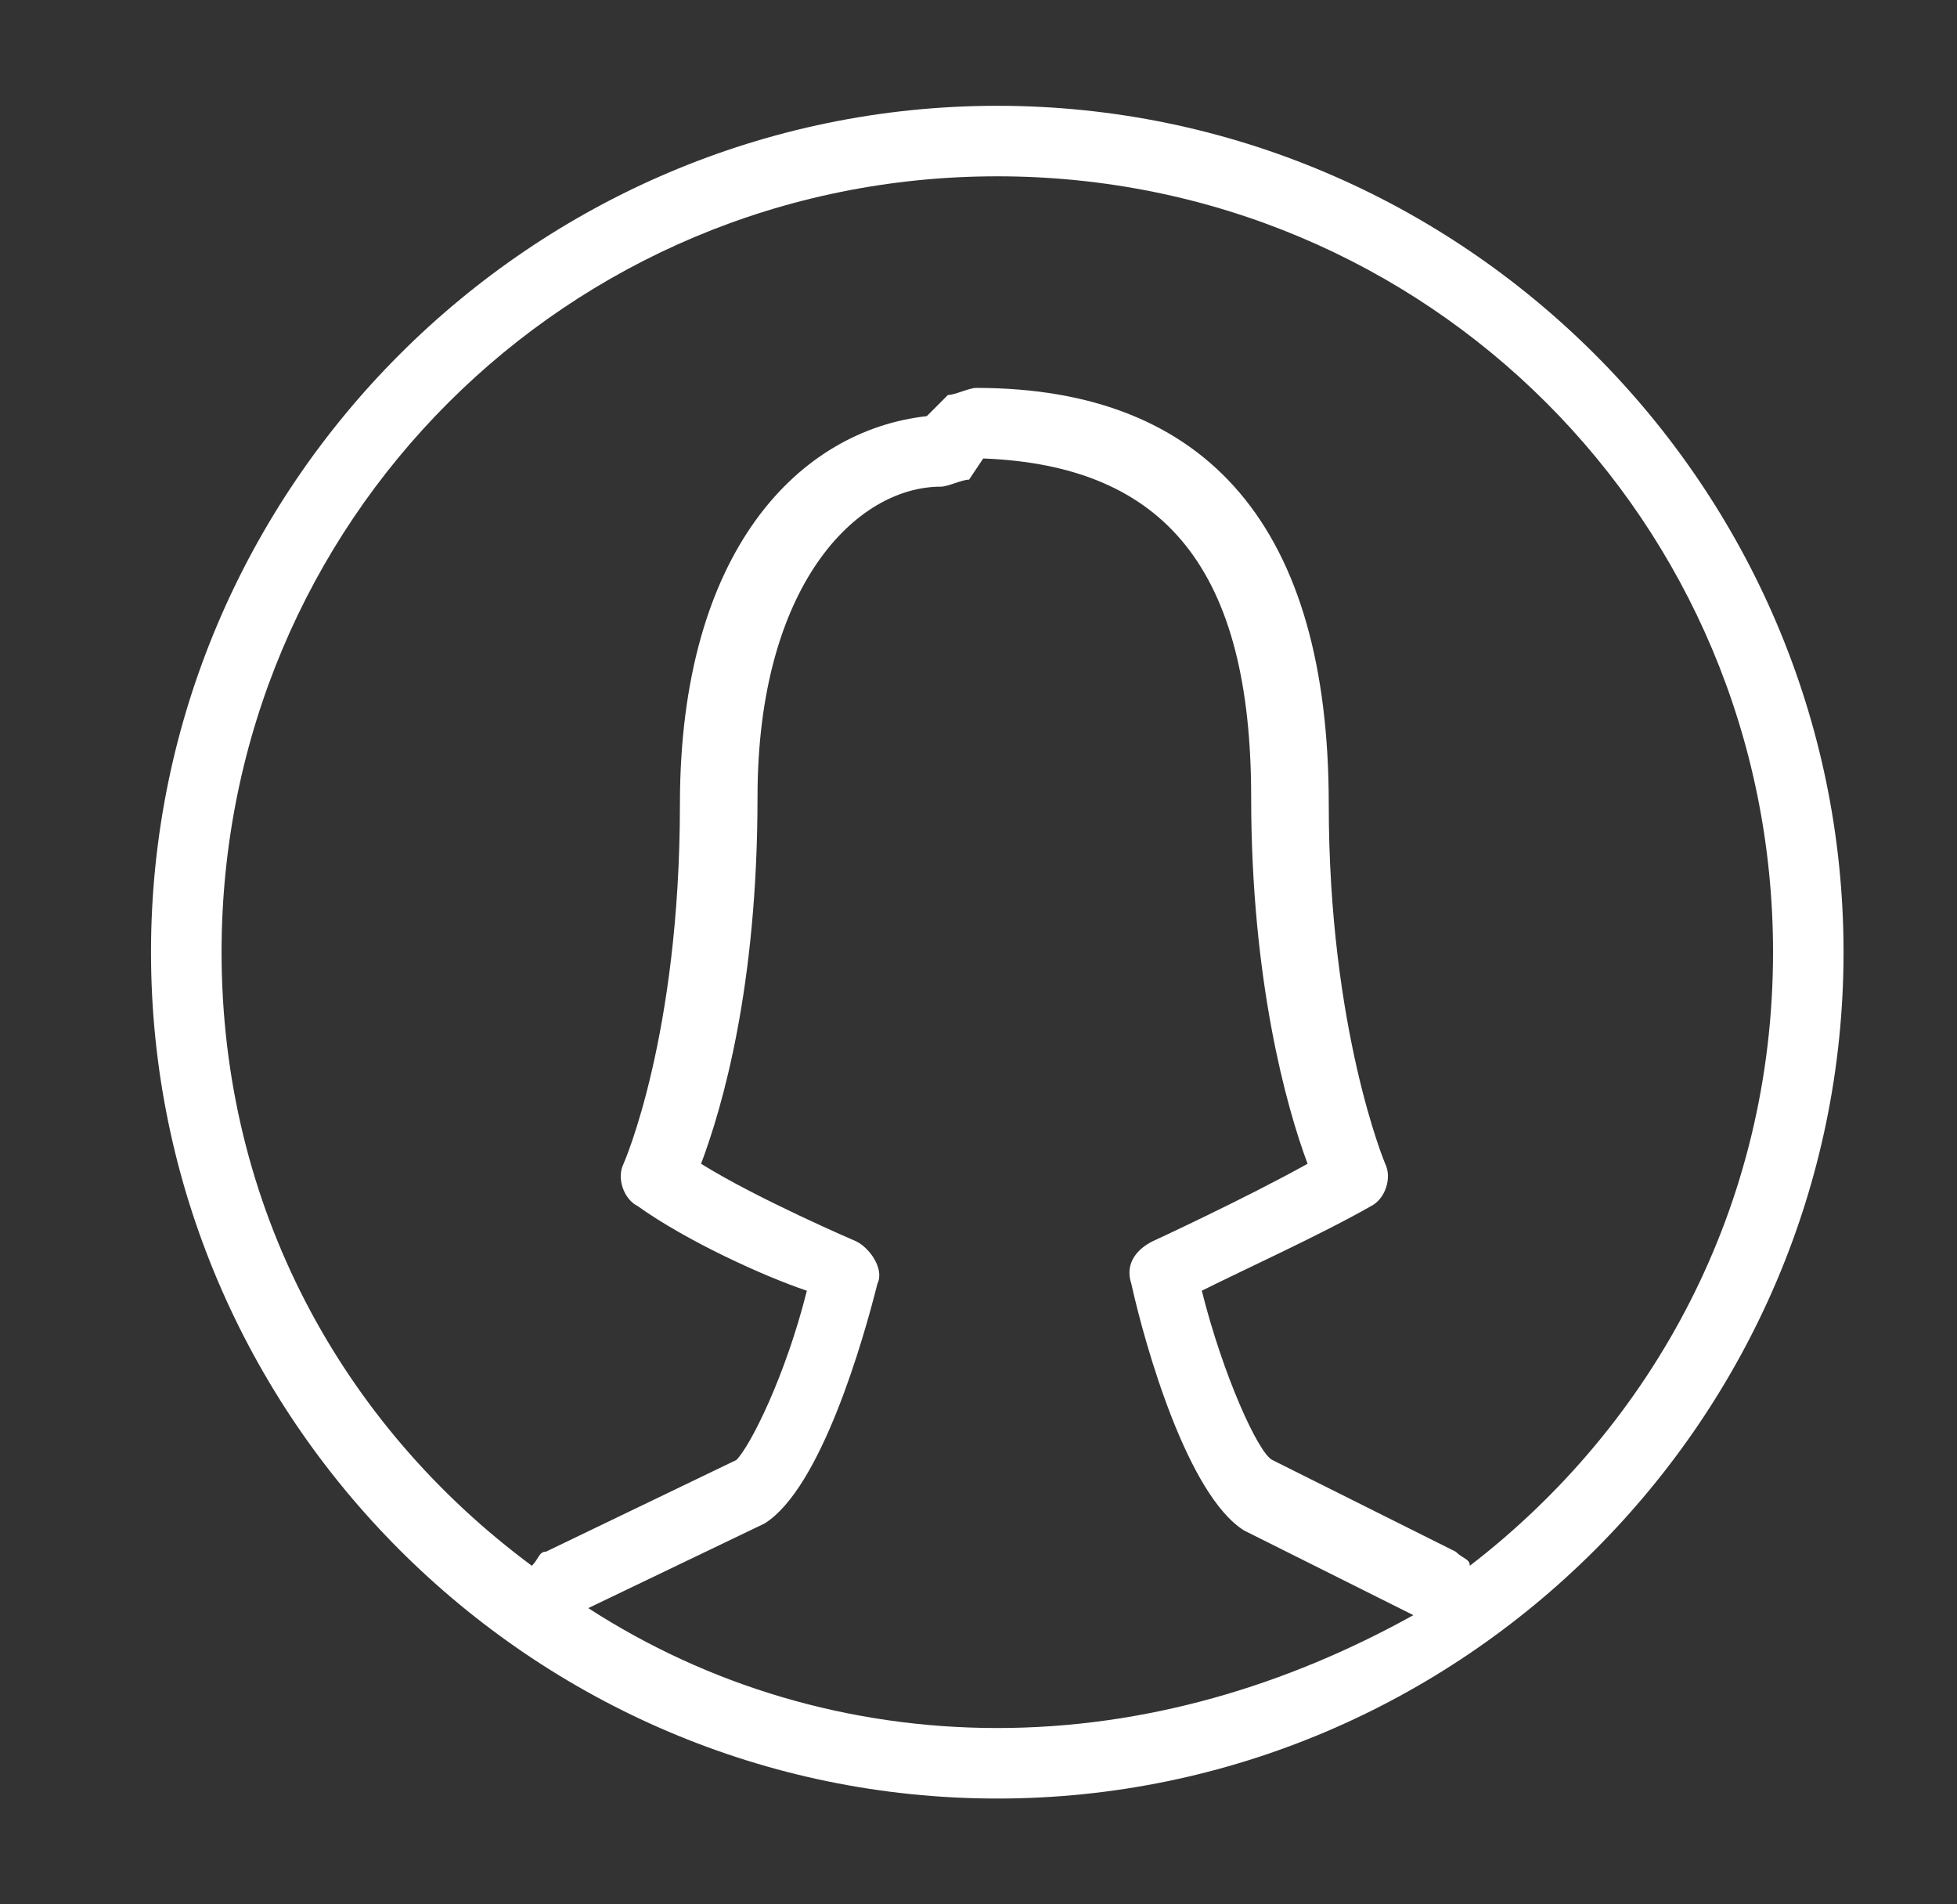 <svg width="37" height="36" viewBox="0 0 37 36" fill="none" xmlns="http://www.w3.org/2000/svg">
<rect x="0" y="0" width="37" height="36" fill="#333333" stroke="none"/>
<g clip-path="url(#clip0_656_3118)">
<path d="M18.855 2C10.056 2 2.855 9.2 2.855 18C2.855 26.8 10.056 34 18.855 34C27.655 34 34.855 26.8 34.855 18C34.855 9.2 27.655 2 18.855 2ZM18.855 32.667C16.055 32.667 13.389 31.867 11.122 30.4L14.456 28.8C15.522 28.133 16.322 25.333 16.589 24.267C16.722 24 16.456 23.6 16.189 23.467C16.189 23.467 14.322 22.667 13.255 22C13.655 20.933 14.322 18.667 14.322 15.067C14.322 11.067 16.189 9.2 17.789 9.2C17.922 9.2 18.189 9.067 18.322 9.067L18.589 8.667C22.055 8.8 23.655 10.8 23.655 15.067C23.655 18.533 24.322 20.933 24.722 22C23.522 22.667 21.789 23.467 21.789 23.467C21.522 23.6 21.256 23.867 21.389 24.267C21.655 25.467 22.456 28.267 23.522 28.933L26.722 30.533C24.322 31.867 21.655 32.667 18.855 32.667ZM27.789 29.6C27.789 29.467 27.655 29.467 27.522 29.333L24.055 27.6C23.789 27.467 23.122 26 22.722 24.4C23.522 24 24.989 23.333 25.922 22.8C26.189 22.667 26.322 22.267 26.189 22C26.189 22 25.122 19.467 25.122 15.2C25.122 10 22.855 7.333 18.456 7.333C18.322 7.333 18.055 7.467 17.922 7.467L17.522 7.867C15.122 8.133 12.855 10.4 12.855 15.2C12.855 19.6 11.789 22 11.789 22C11.655 22.267 11.789 22.667 12.056 22.8C12.989 23.467 14.456 24.133 15.255 24.4C14.855 26 14.189 27.333 13.922 27.6L10.322 29.333C10.189 29.333 10.189 29.467 10.056 29.6C6.455 26.933 4.189 22.8 4.189 18C4.189 9.867 10.722 3.333 18.855 3.333C26.989 3.333 33.522 9.867 33.522 18C33.522 22.8 31.256 26.933 27.789 29.6Z" fill="white"/>
</g>
<defs>
<clipPath id="clip0_656_3118">
<rect width="32" height="32" fill="white" transform="translate(2.855 2)"/>
</clipPath>
</defs>
</svg>
